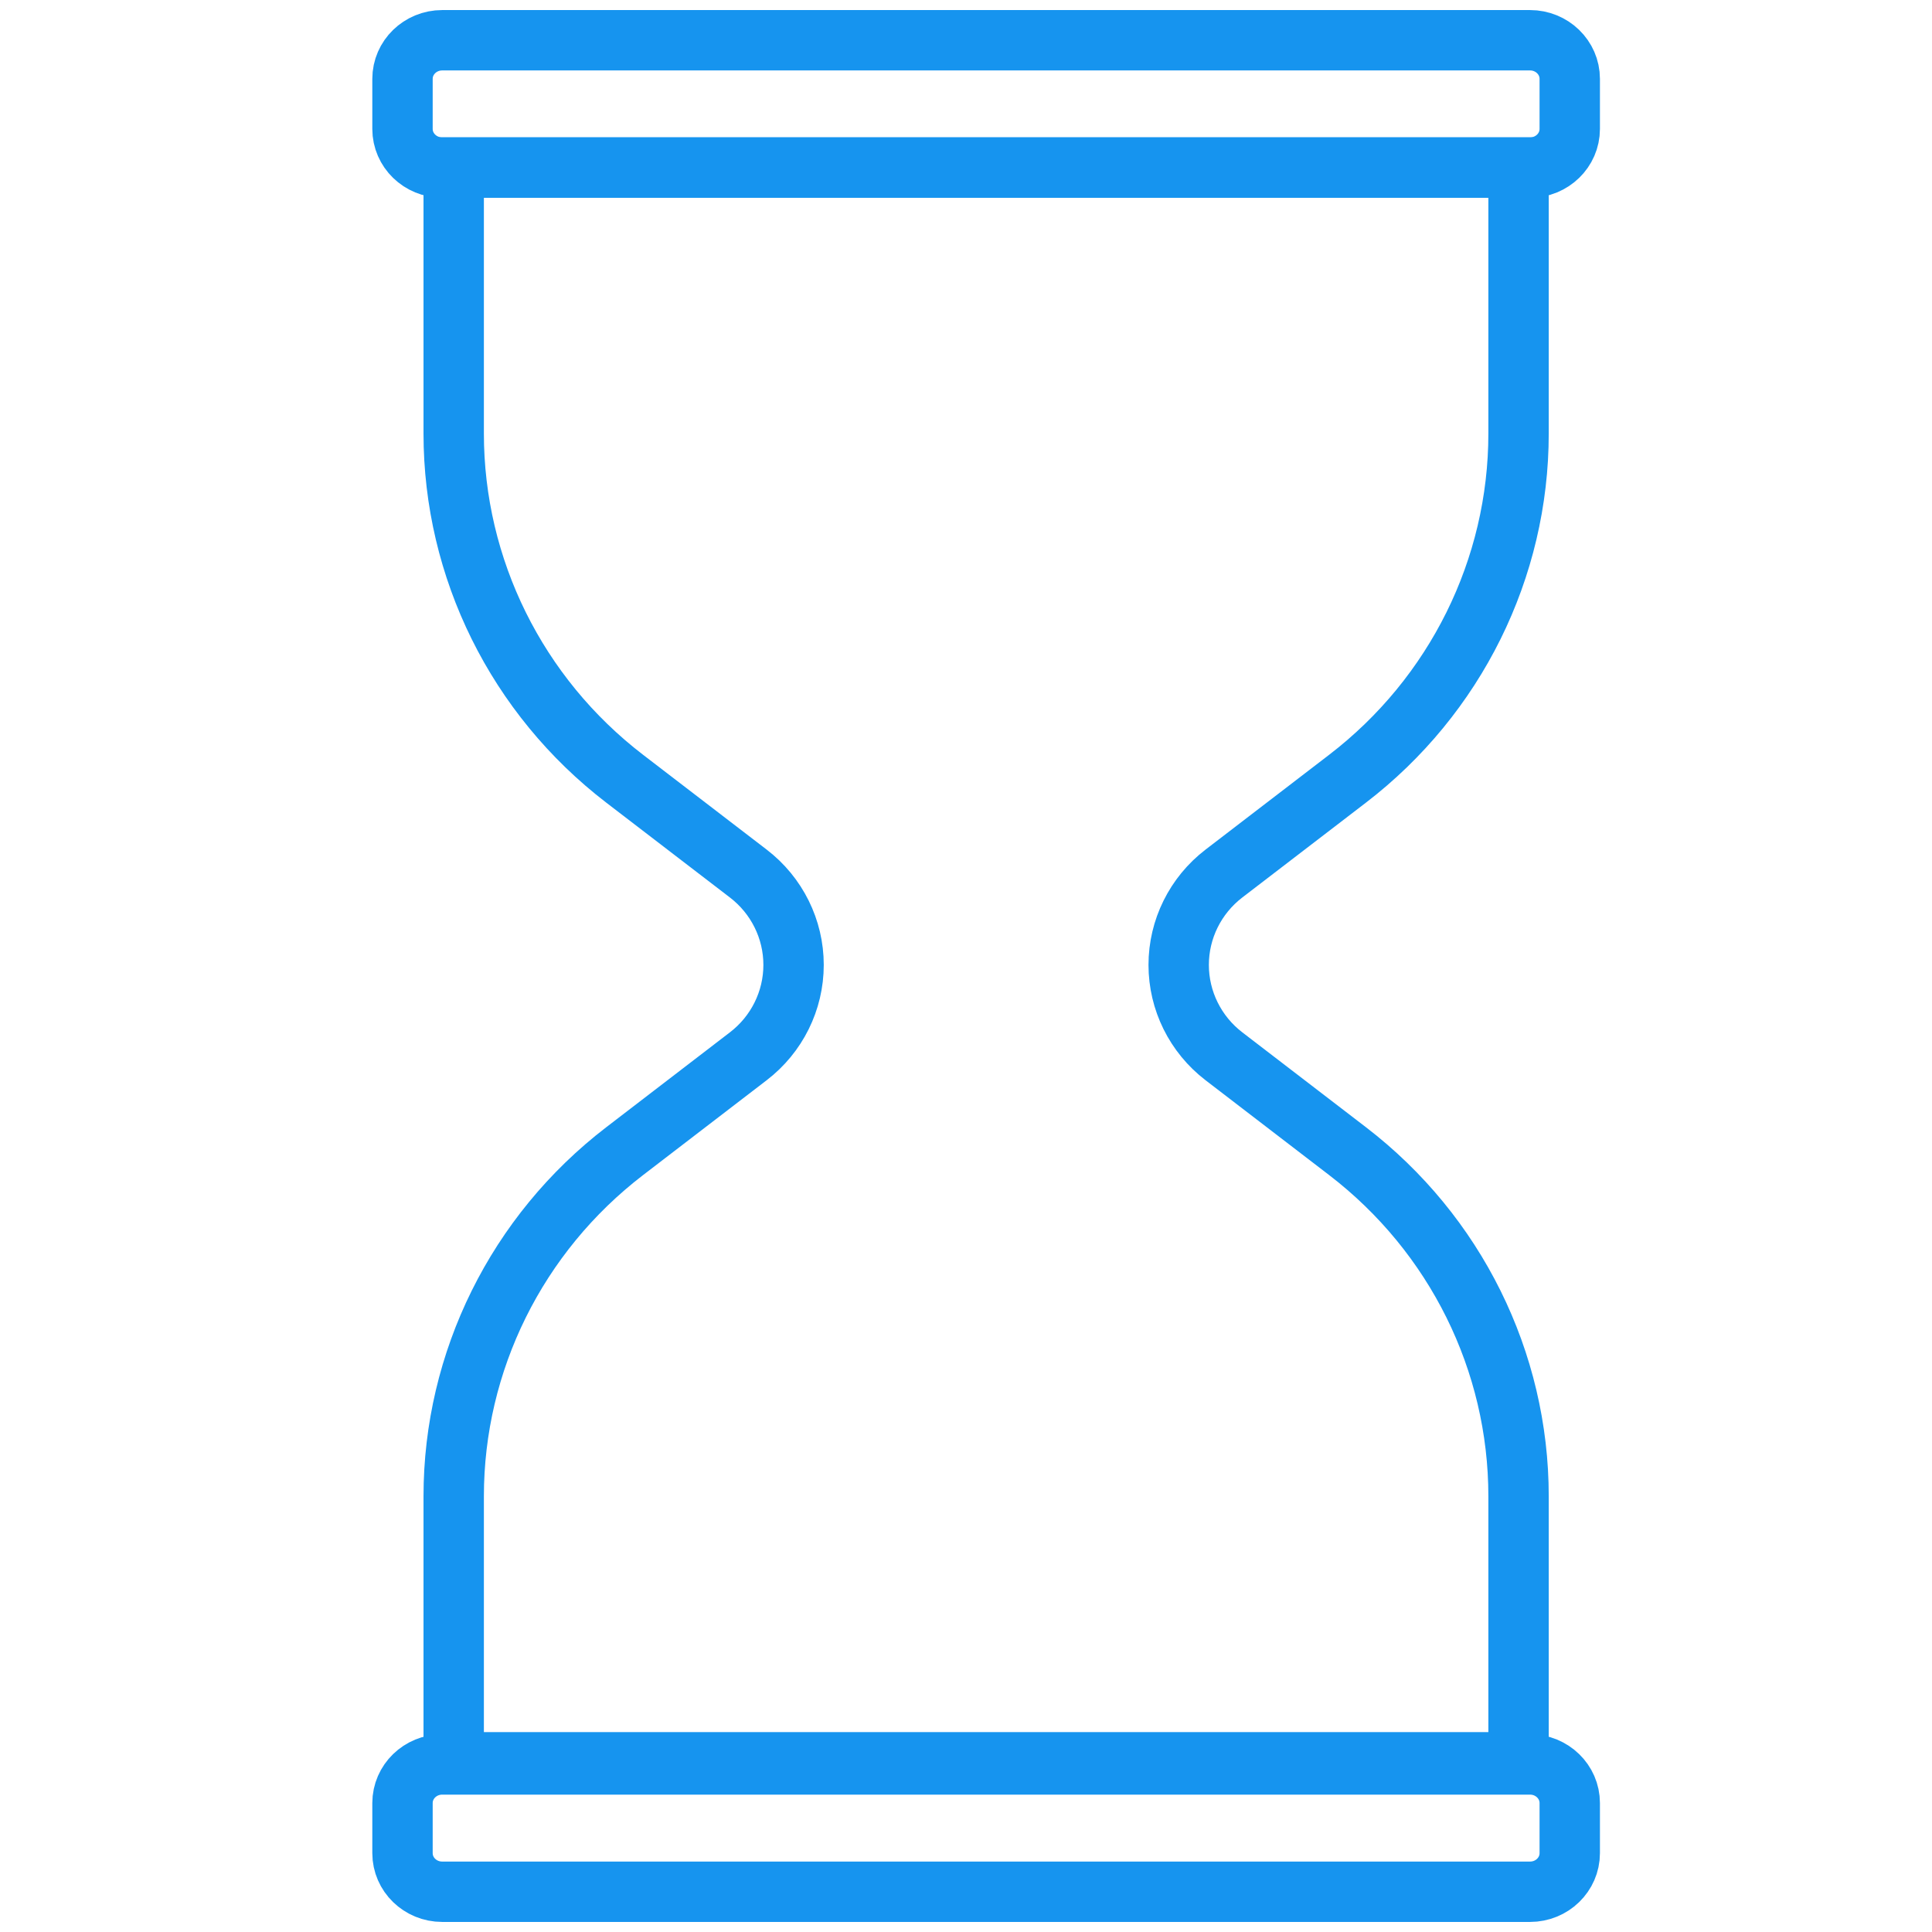 <svg width="48" height="48" viewBox="0 0 48 48" fill="none" xmlns="http://www.w3.org/2000/svg">
<path fill-rule="evenodd" clip-rule="evenodd" d="M30.408 21.703C29.699 22.247 29.284 23.085 29.284 23.973C29.284 24.861 29.699 25.699 30.408 26.243C31.365 26.977 32.447 27.806 33.478 28.599C36.159 30.655 37.728 33.821 37.728 37.176V43.783H11.272V37.176C11.272 33.821 12.841 30.655 15.521 28.599C16.553 27.806 17.634 26.977 18.591 26.243C19.301 25.699 19.716 24.861 19.716 23.973C19.716 23.085 19.301 22.247 18.591 21.703C17.634 20.969 16.553 20.14 15.521 19.348C12.841 17.292 11.272 14.125 11.272 10.77V4.163H37.728V10.77C37.728 14.125 36.159 17.292 33.478 19.348C32.447 20.14 31.365 20.969 30.408 21.703Z" stroke="#1694EF" stroke-width="1.5"/>
<path d="M38.013 1H10.987C10.442 1 10 1.43 10 1.959V3.204C10 3.733 10.442 4.163 10.987 4.163H38.013C38.558 4.163 39 3.733 39 3.204V1.959C39 1.43 38.558 1 38.013 1Z" stroke="#1694EF" stroke-width="1.5"/>
<path d="M38.013 43.837H10.987C10.442 43.837 10 44.267 10 44.796V46.041C10 46.571 10.442 47 10.987 47H38.013C38.558 47 39 46.571 39 46.041V44.796C39 44.267 38.558 43.837 38.013 43.837Z" stroke="#1694EF" stroke-width="1.5"/>
</svg>
